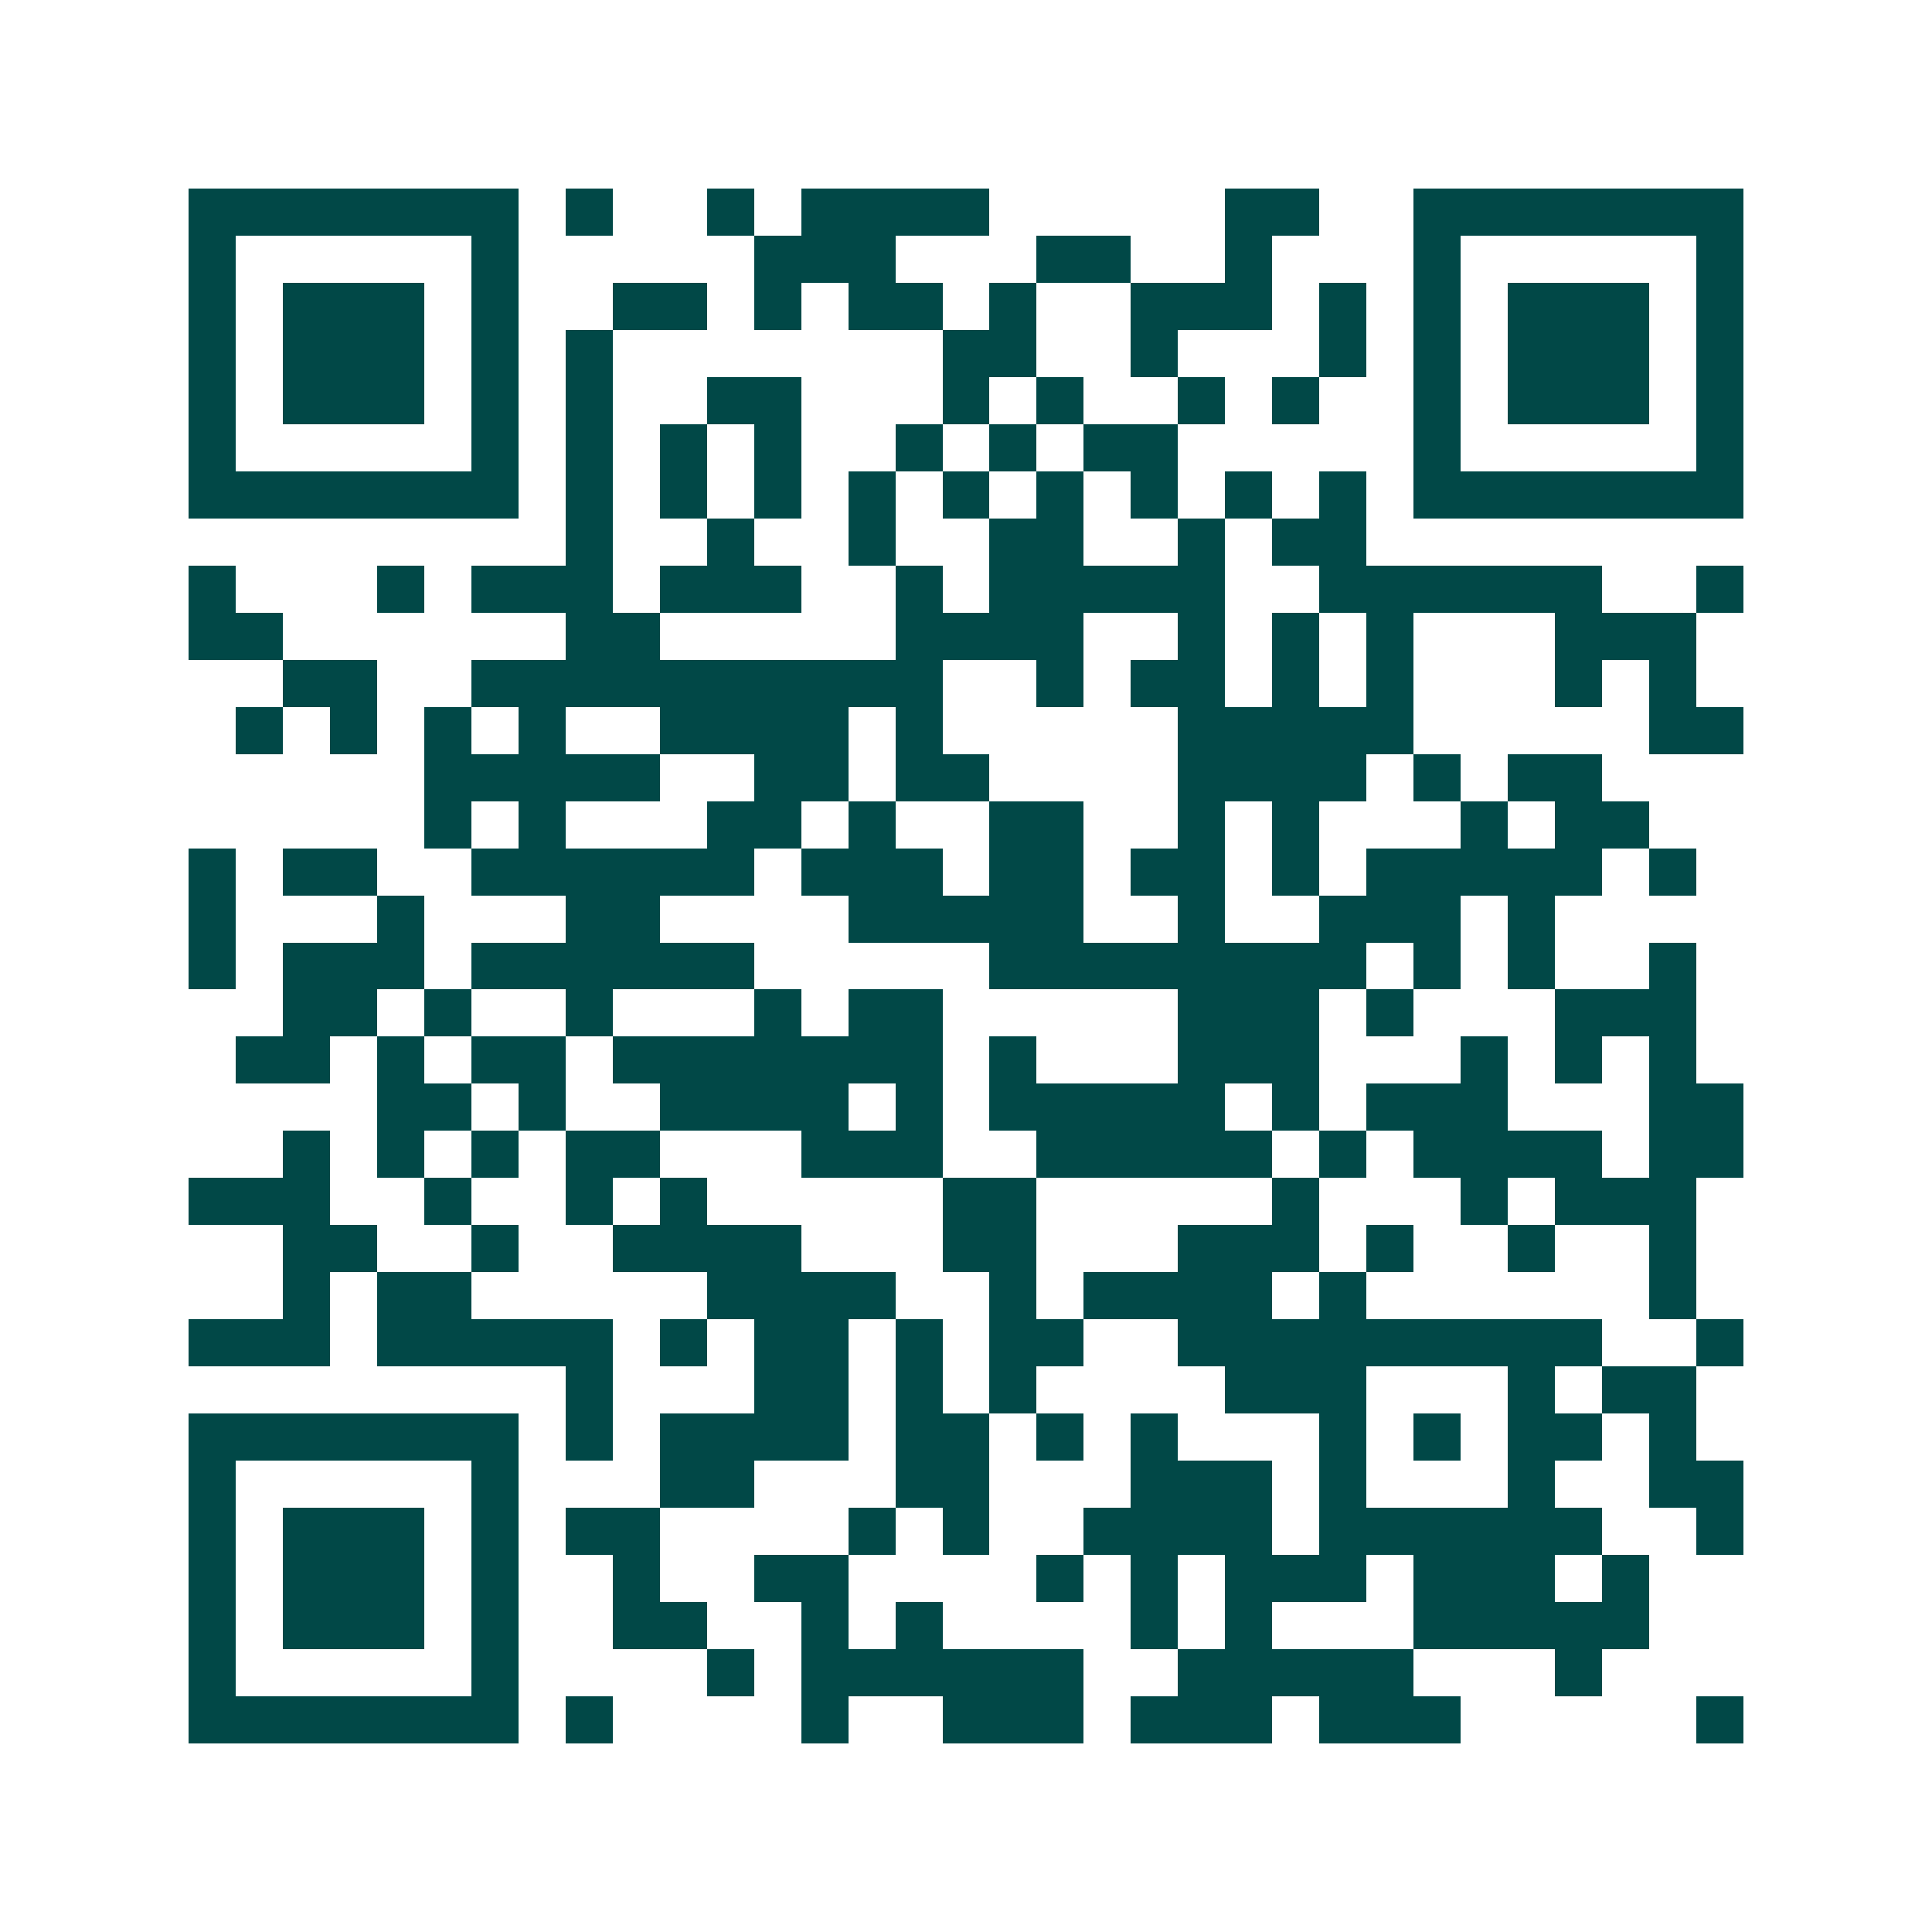 <svg xmlns="http://www.w3.org/2000/svg" width="200" height="200" viewBox="0 0 41 41" shape-rendering="crispEdges"><path fill="#ffffff" d="M0 0h41v41H0z"/><path stroke="#014847" d="M4 4.5h7m1 0h1m2 0h1m1 0h4m5 0h2m2 0h7M4 5.5h1m5 0h1m5 0h3m3 0h2m2 0h1m3 0h1m5 0h1M4 6.5h1m1 0h3m1 0h1m2 0h2m1 0h1m1 0h2m1 0h1m2 0h3m1 0h1m1 0h1m1 0h3m1 0h1M4 7.5h1m1 0h3m1 0h1m1 0h1m7 0h2m2 0h1m3 0h1m1 0h1m1 0h3m1 0h1M4 8.5h1m1 0h3m1 0h1m1 0h1m2 0h2m3 0h1m1 0h1m2 0h1m1 0h1m2 0h1m1 0h3m1 0h1M4 9.5h1m5 0h1m1 0h1m1 0h1m1 0h1m2 0h1m1 0h1m1 0h2m5 0h1m5 0h1M4 10.5h7m1 0h1m1 0h1m1 0h1m1 0h1m1 0h1m1 0h1m1 0h1m1 0h1m1 0h1m1 0h7M12 11.5h1m2 0h1m2 0h1m2 0h2m2 0h1m1 0h2M4 12.5h1m3 0h1m1 0h3m1 0h3m2 0h1m1 0h5m2 0h6m2 0h1M4 13.5h2m6 0h2m5 0h4m2 0h1m1 0h1m1 0h1m3 0h3M6 14.5h2m2 0h10m2 0h1m1 0h2m1 0h1m1 0h1m3 0h1m1 0h1M5 15.5h1m1 0h1m1 0h1m1 0h1m2 0h4m1 0h1m5 0h5m5 0h2M9 16.5h5m2 0h2m1 0h2m4 0h4m1 0h1m1 0h2M9 17.5h1m1 0h1m3 0h2m1 0h1m2 0h2m2 0h1m1 0h1m3 0h1m1 0h2M4 18.5h1m1 0h2m2 0h6m1 0h3m1 0h2m1 0h2m1 0h1m1 0h5m1 0h1M4 19.5h1m3 0h1m3 0h2m4 0h5m2 0h1m2 0h3m1 0h1M4 20.5h1m1 0h3m1 0h6m5 0h8m1 0h1m1 0h1m2 0h1M6 21.5h2m1 0h1m2 0h1m3 0h1m1 0h2m5 0h3m1 0h1m3 0h3M5 22.5h2m1 0h1m1 0h2m1 0h7m1 0h1m3 0h3m3 0h1m1 0h1m1 0h1M8 23.5h2m1 0h1m2 0h4m1 0h1m1 0h5m1 0h1m1 0h3m3 0h2M6 24.5h1m1 0h1m1 0h1m1 0h2m3 0h3m2 0h5m1 0h1m1 0h4m1 0h2M4 25.5h3m2 0h1m2 0h1m1 0h1m5 0h2m5 0h1m3 0h1m1 0h3M6 26.5h2m2 0h1m2 0h4m3 0h2m3 0h3m1 0h1m2 0h1m2 0h1M6 27.5h1m1 0h2m5 0h4m2 0h1m1 0h4m1 0h1m6 0h1M4 28.5h3m1 0h5m1 0h1m1 0h2m1 0h1m1 0h2m2 0h9m2 0h1M12 29.5h1m3 0h2m1 0h1m1 0h1m4 0h3m3 0h1m1 0h2M4 30.5h7m1 0h1m1 0h4m1 0h2m1 0h1m1 0h1m3 0h1m1 0h1m1 0h2m1 0h1M4 31.5h1m5 0h1m3 0h2m3 0h2m3 0h3m1 0h1m3 0h1m2 0h2M4 32.5h1m1 0h3m1 0h1m1 0h2m4 0h1m1 0h1m2 0h4m1 0h6m2 0h1M4 33.5h1m1 0h3m1 0h1m2 0h1m2 0h2m4 0h1m1 0h1m1 0h3m1 0h3m1 0h1M4 34.5h1m1 0h3m1 0h1m2 0h2m2 0h1m1 0h1m4 0h1m1 0h1m3 0h5M4 35.5h1m5 0h1m4 0h1m1 0h6m2 0h5m3 0h1M4 36.5h7m1 0h1m4 0h1m2 0h3m1 0h3m1 0h3m5 0h1"/></svg>
